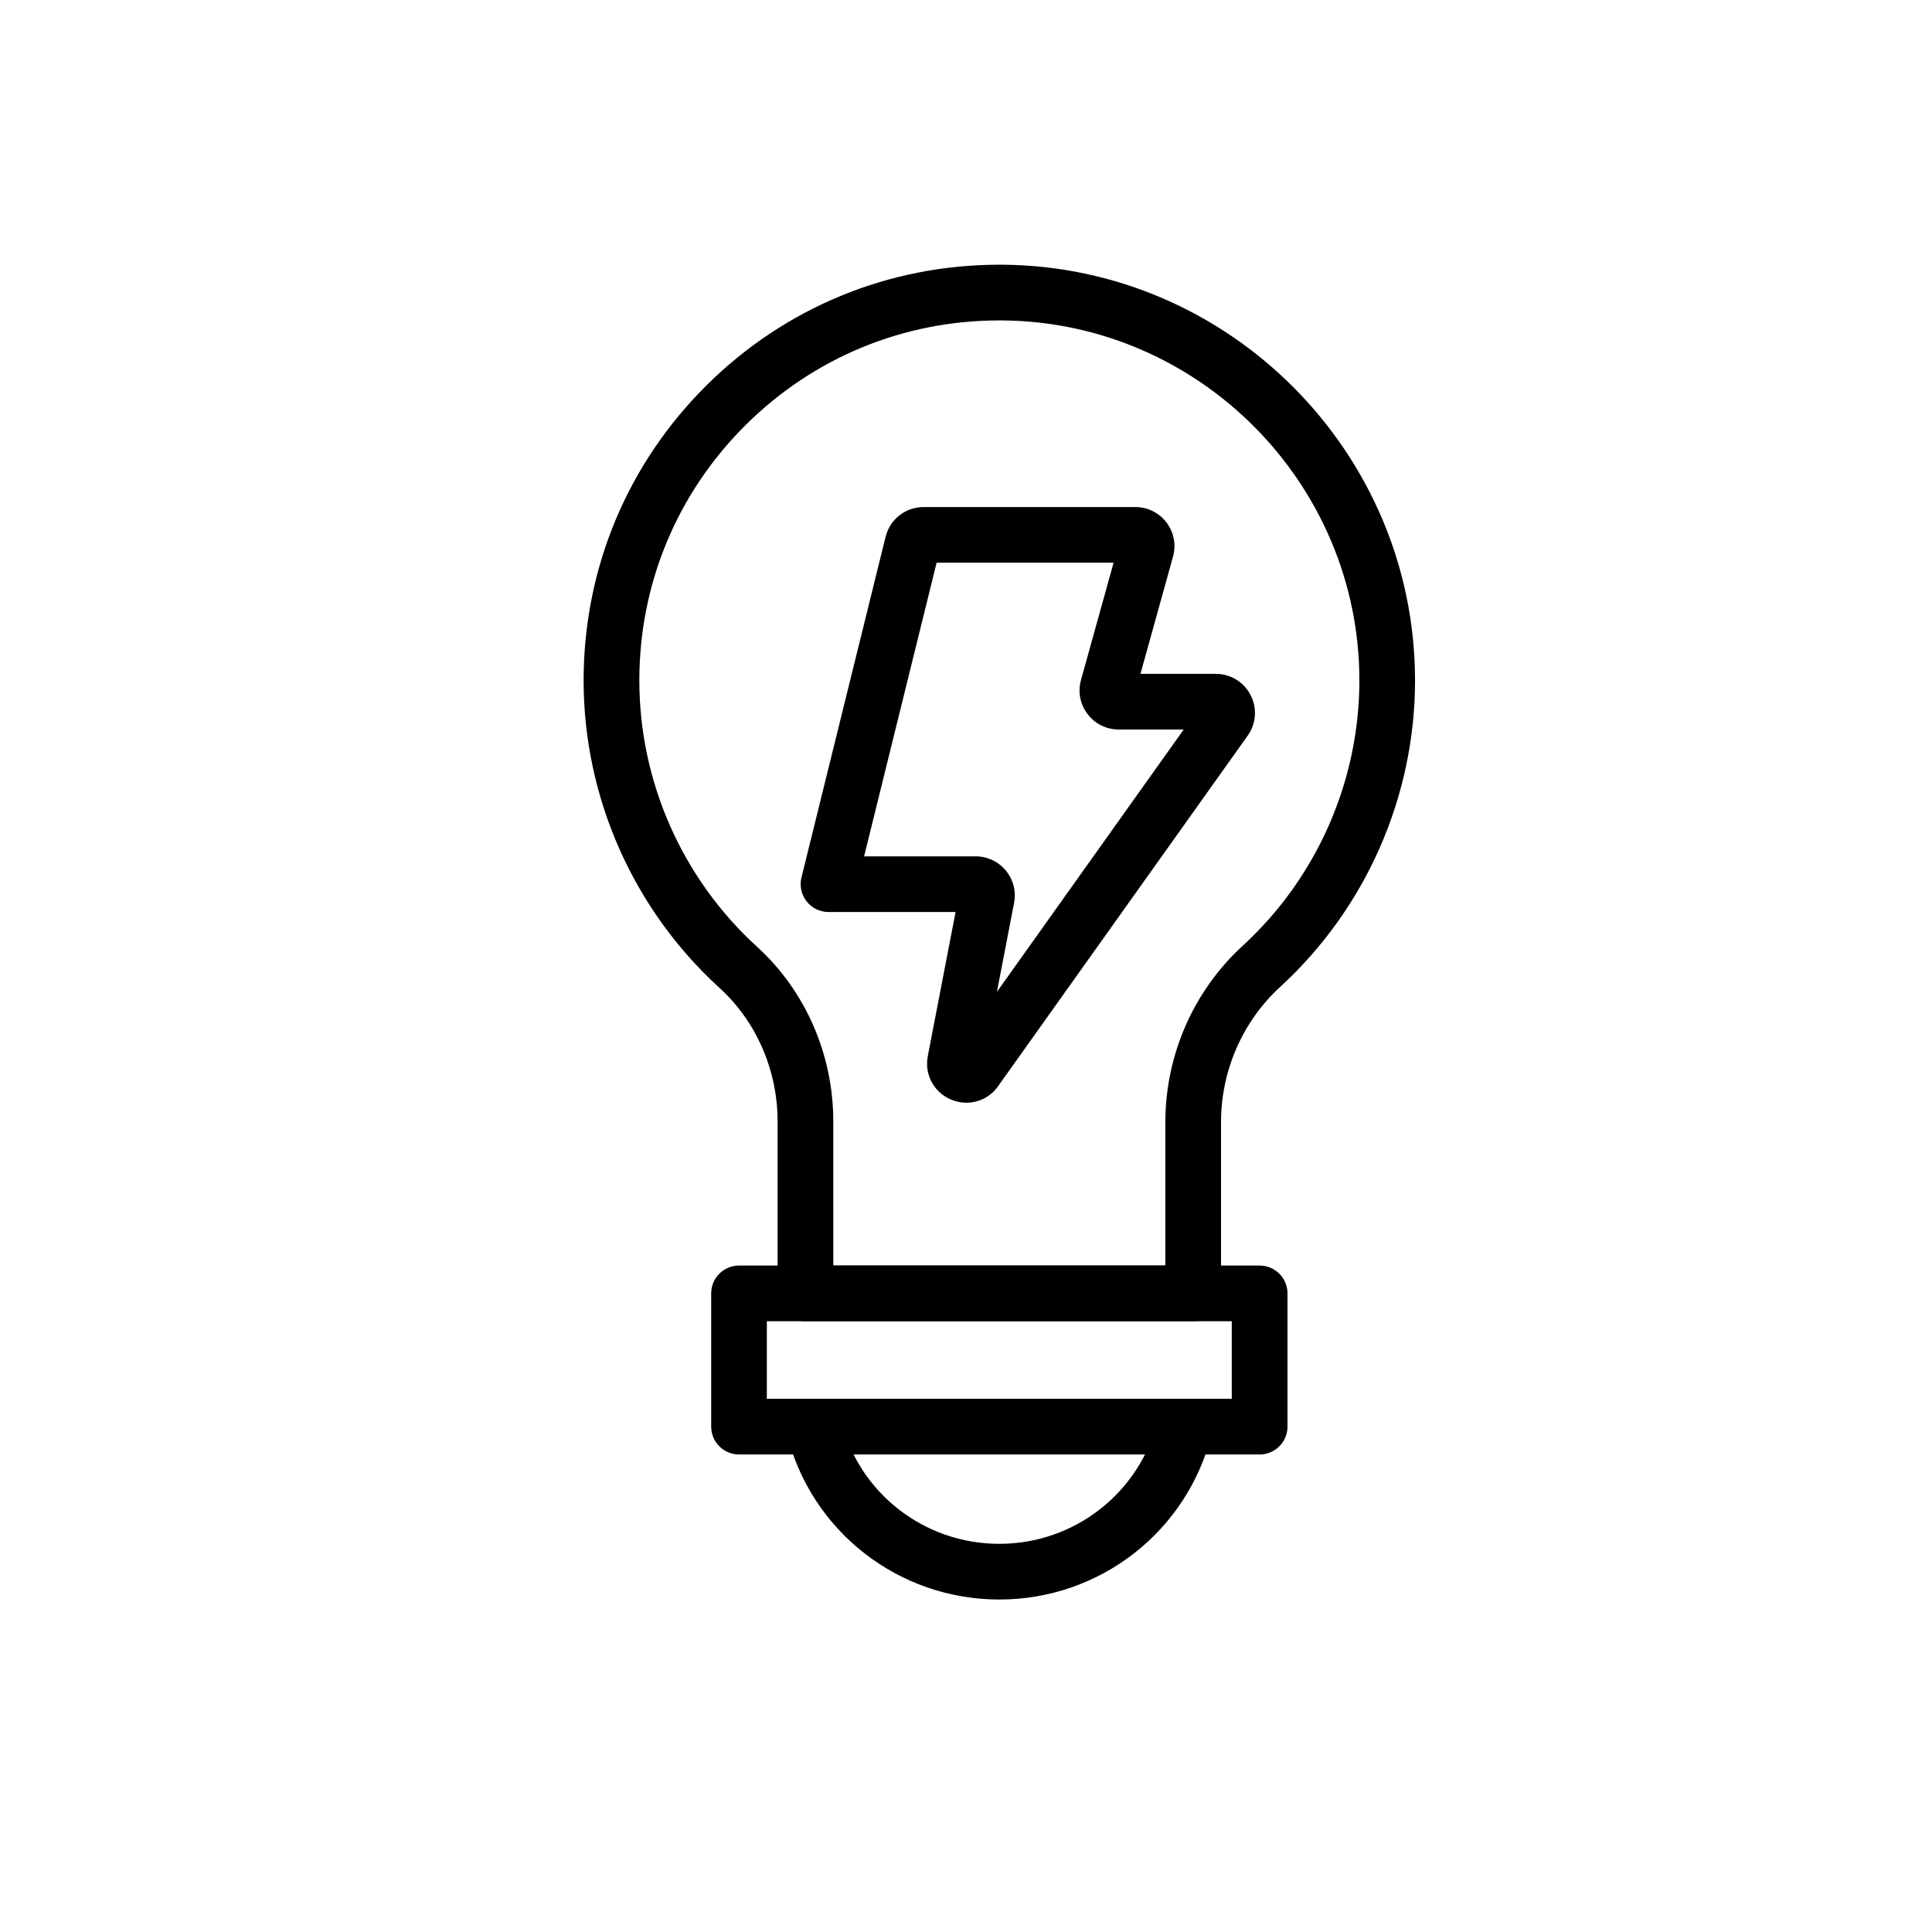 <?xml version="1.0" encoding="UTF-8"?>
<!-- Uploaded to: SVG Repo, www.svgrepo.com, Generator: SVG Repo Mixer Tools -->
<svg fill="#000000" width="800px" height="800px" version="1.1" viewBox="144 144 512 512" xmlns="http://www.w3.org/2000/svg">
 <g>
  <path d="m400.1 436.23c-1.379 0-2.773-0.277-4.121-0.855-4.527-1.938-7.035-6.66-6.102-11.492l7.359-38.188h-33.664c-2.273 0-4.41-1.043-5.816-2.832-1.398-1.789-1.898-4.113-1.359-6.316l22.297-90.293c1.152-4.644 5.285-7.883 10.066-7.883h56.117c3.266 0 6.277 1.496 8.254 4.094 1.977 2.598 2.609 5.902 1.73 9.055l-8.629 31.055h19.965c3.898 0 7.43 2.156 9.219 5.617 1.789 3.465 1.496 7.586-0.766 10.766l-66.156 92.91c-1.988 2.816-5.129 4.363-8.395 4.363zm-27.102-65.289h29.559c3.109 0 6.023 1.379 8 3.769 1.977 2.391 2.773 5.519 2.184 8.562l-4.547 23.586 49.504-69.531h-17.23c-3.266 0-6.277-1.496-8.254-4.094-1.977-2.598-2.609-5.902-1.73-9.055l8.629-31.055h-46.898z"/>
  <path d="m477.81 529.45h-137.96c-4.074 0-7.379-3.305-7.379-7.379v-35.305c0-4.074 3.305-7.379 7.379-7.379h137.97c4.074 0 7.379 3.305 7.379 7.379v35.305c0 4.07-3.309 7.379-7.383 7.379zm-130.59-14.762h123.21v-20.547h-123.21z"/>
  <path d="m460.21 494.14h-102.76c-4.074 0-7.379-3.305-7.379-7.379v-45.539c0-13.598-5.609-26.508-15.391-35.414-22.887-20.84-36.016-50.539-36.016-81.477 0-29.57 11.562-57.336 32.539-78.18 20.793-20.652 48.336-32 77.617-32h0.789c60.27 0.414 109.34 49.801 109.39 110.07 0.031 30.828-13 60.457-35.73 81.309-9.969 9.141-15.684 22.207-15.684 35.855v45.363c0.004 4.094-3.301 7.391-7.375 7.391zm-95.379-14.758h88v-37.984c0-17.77 7.457-34.805 20.477-46.738 19.691-18.055 30.965-43.719 30.945-70.414-0.051-52.203-42.547-94.965-94.738-95.332h-0.68c-25.367 0-49.211 9.82-67.219 27.711-18.176 18.047-28.184 42.094-28.184 67.711 0 26.793 11.367 52.508 31.191 70.562 12.852 11.699 20.211 28.586 20.211 46.328l0.004 38.156z"/>
  <path d="m408.82 567.89c-26.754 0-49.918-18.117-56.336-44.043-0.973-3.957 1.438-7.961 5.391-8.934 3.957-0.973 7.961 1.438 8.934 5.391 4.781 19.324 22.051 32.828 42.008 32.828 19.945 0 37.227-13.5 42.008-32.836 0.984-3.957 4.988-6.367 8.934-5.391 3.957 0.984 6.367 4.981 5.391 8.934-6.41 25.934-29.574 44.051-56.328 44.051z"/>
 </g>
</svg>